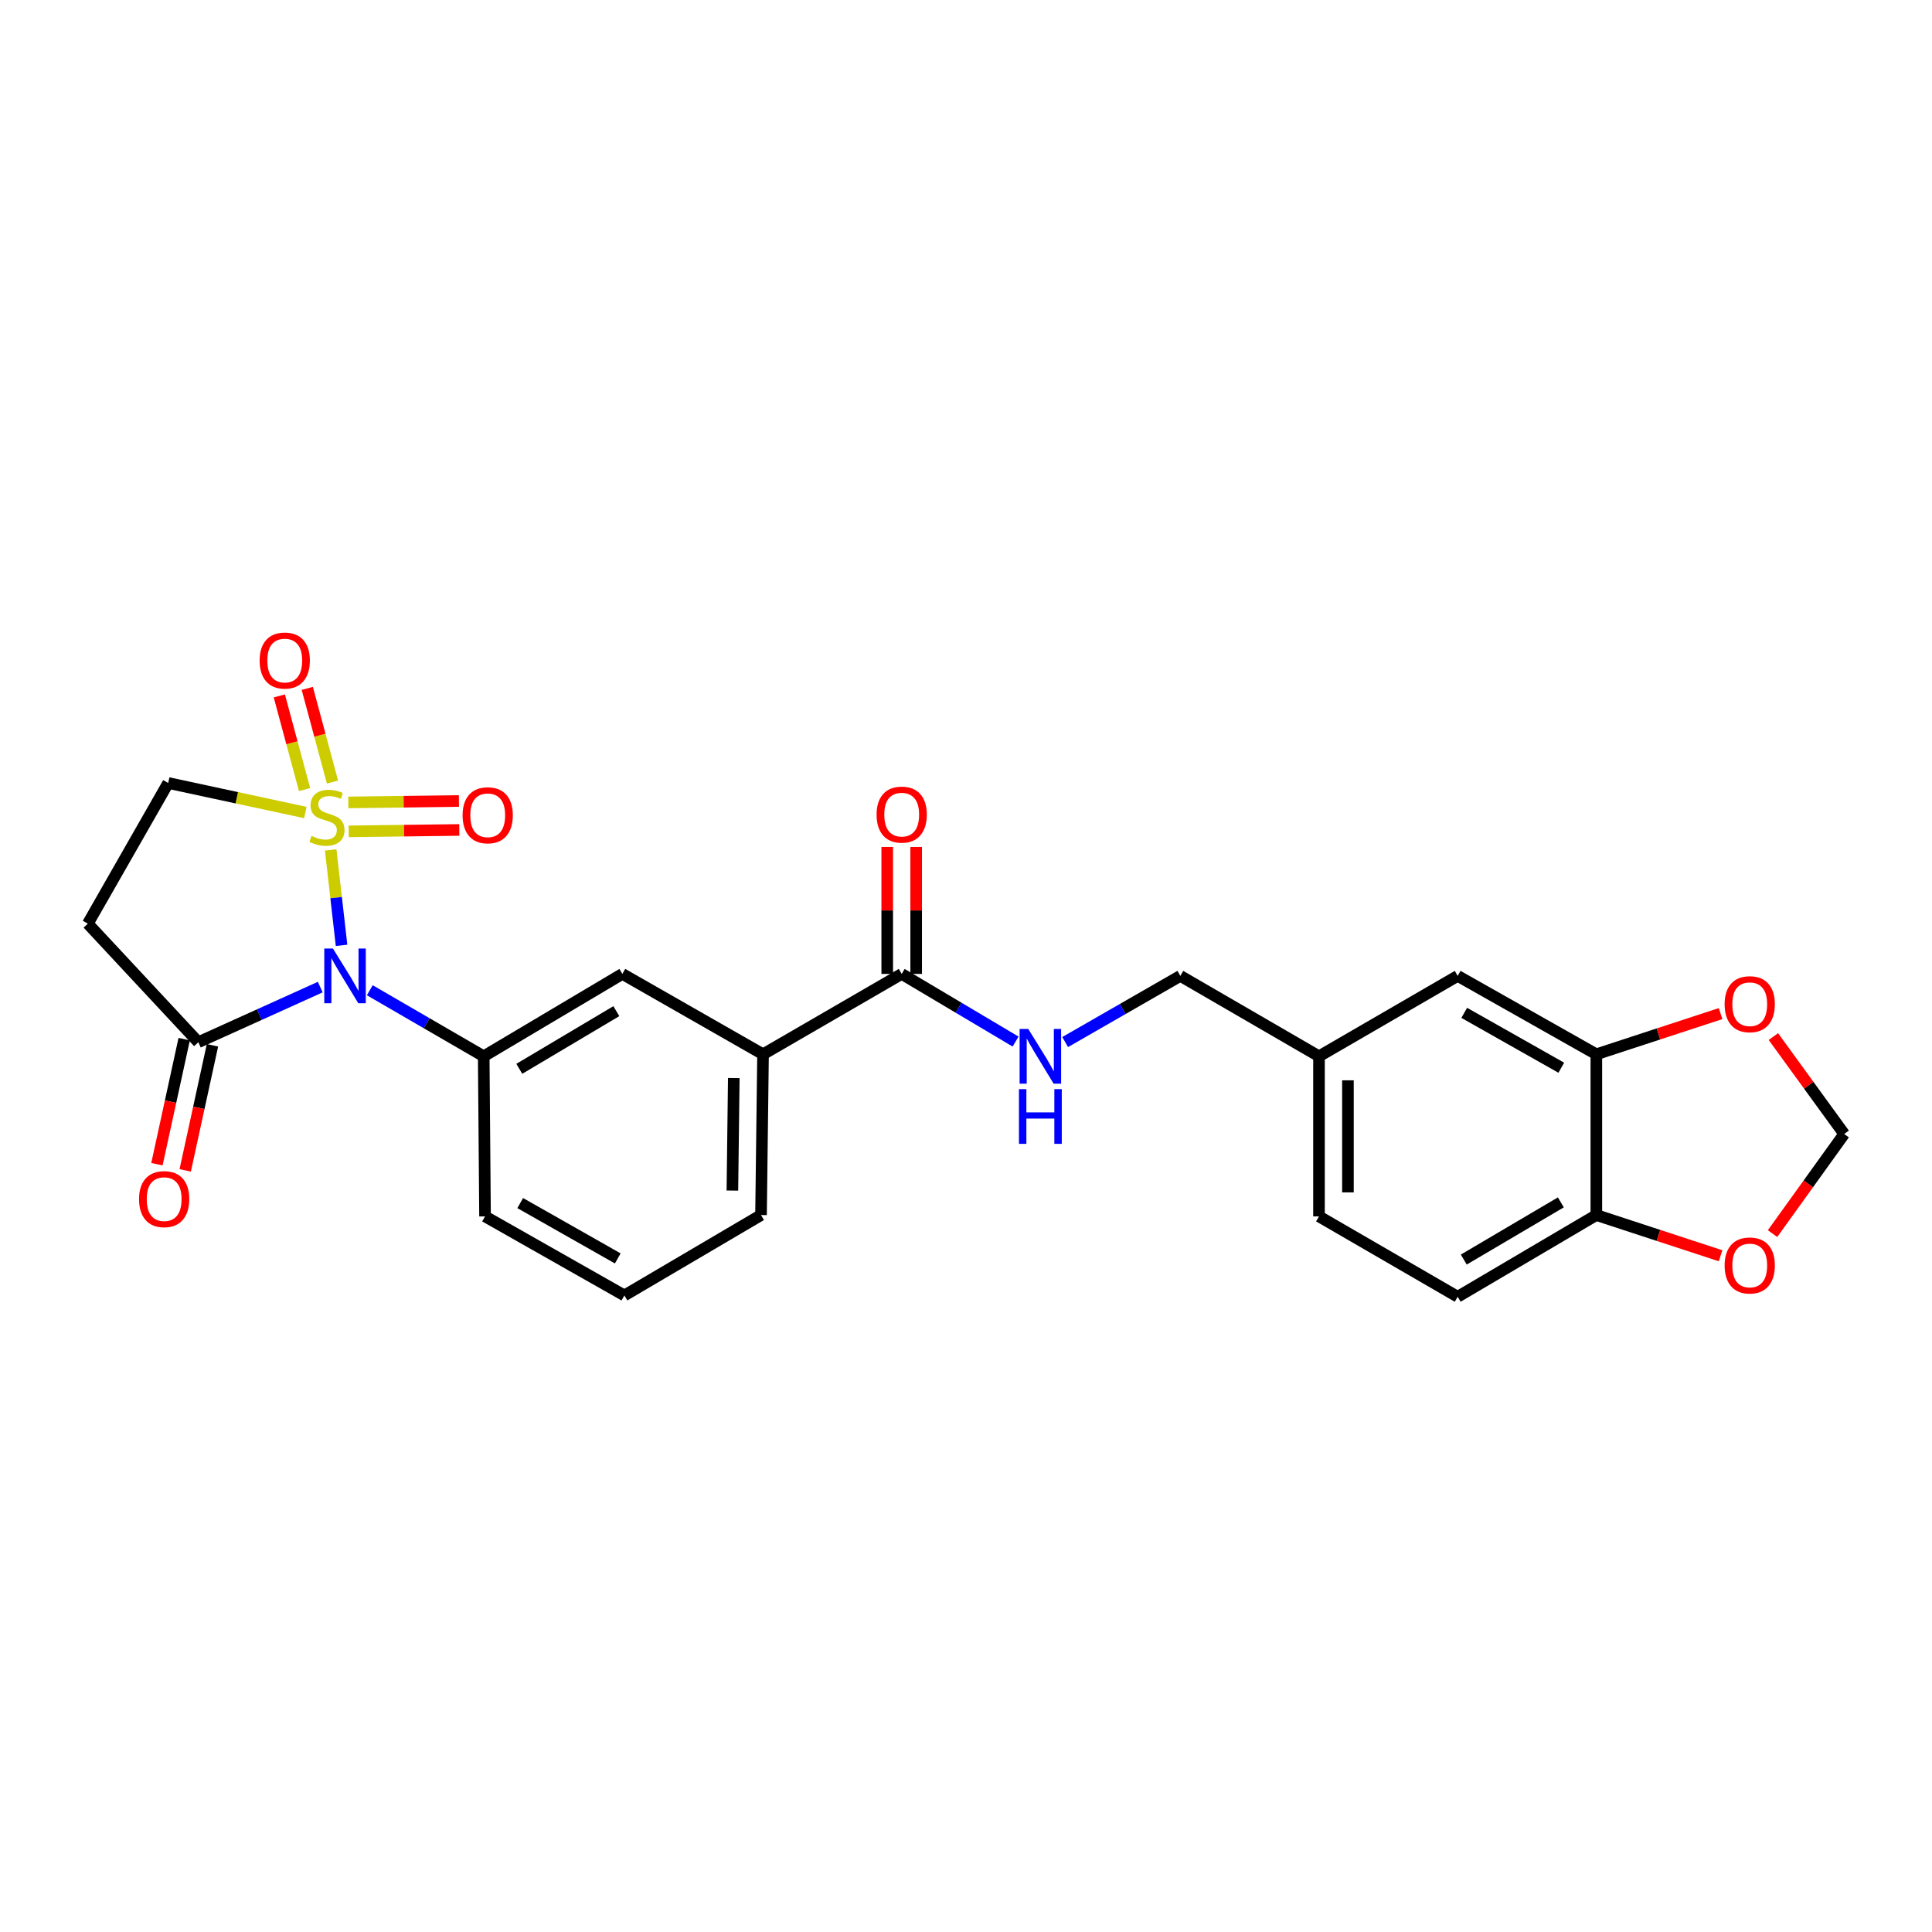 <?xml version='1.0' encoding='iso-8859-1'?>
<svg version='1.1' baseProfile='full'
              xmlns='http://www.w3.org/2000/svg'
                      xmlns:rdkit='http://www.rdkit.org/xml'
                      xmlns:xlink='http://www.w3.org/1999/xlink'
                  xml:space='preserve'
width='1000px' height='1000px' viewBox='0 0 1000 1000'>
<!-- END OF HEADER -->
<rect style='opacity:1.0;fill:#FFFFFF;stroke:none' width='1000' height='1000' x='0' y='0'> </rect>
<path class='bond-0' d='M 171.163,439.908 L 173.976,464.613' style='fill:none;fill-rule:evenodd;stroke:#CCCC00;stroke-width:6px;stroke-linecap:butt;stroke-linejoin:miter;stroke-opacity:1' />
<path class='bond-0' d='M 173.976,464.613 L 176.789,489.318' style='fill:none;fill-rule:evenodd;stroke:#0000FF;stroke-width:6px;stroke-linecap:butt;stroke-linejoin:miter;stroke-opacity:1' />
<path class='bond-5' d='M 158.052,420.554 L 122.555,412.915' style='fill:none;fill-rule:evenodd;stroke:#CCCC00;stroke-width:6px;stroke-linecap:butt;stroke-linejoin:miter;stroke-opacity:1' />
<path class='bond-5' d='M 122.555,412.915 L 87.058,405.275' style='fill:none;fill-rule:evenodd;stroke:#000000;stroke-width:6px;stroke-linecap:butt;stroke-linejoin:miter;stroke-opacity:1' />
<path class='bond-6' d='M 172.099,404.792 L 165.573,380.551' style='fill:none;fill-rule:evenodd;stroke:#CCCC00;stroke-width:6px;stroke-linecap:butt;stroke-linejoin:miter;stroke-opacity:1' />
<path class='bond-6' d='M 165.573,380.551 L 159.047,356.31' style='fill:none;fill-rule:evenodd;stroke:#FF0000;stroke-width:6px;stroke-linecap:butt;stroke-linejoin:miter;stroke-opacity:1' />
<path class='bond-6' d='M 157.634,408.687 L 151.108,384.446' style='fill:none;fill-rule:evenodd;stroke:#CCCC00;stroke-width:6px;stroke-linecap:butt;stroke-linejoin:miter;stroke-opacity:1' />
<path class='bond-6' d='M 151.108,384.446 L 144.581,360.205' style='fill:none;fill-rule:evenodd;stroke:#FF0000;stroke-width:6px;stroke-linecap:butt;stroke-linejoin:miter;stroke-opacity:1' />
<path class='bond-7' d='M 180.489,430.308 L 209.112,429.945' style='fill:none;fill-rule:evenodd;stroke:#CCCC00;stroke-width:6px;stroke-linecap:butt;stroke-linejoin:miter;stroke-opacity:1' />
<path class='bond-7' d='M 209.112,429.945 L 237.735,429.581' style='fill:none;fill-rule:evenodd;stroke:#FF0000;stroke-width:6px;stroke-linecap:butt;stroke-linejoin:miter;stroke-opacity:1' />
<path class='bond-7' d='M 180.299,415.329 L 208.922,414.965' style='fill:none;fill-rule:evenodd;stroke:#CCCC00;stroke-width:6px;stroke-linecap:butt;stroke-linejoin:miter;stroke-opacity:1' />
<path class='bond-7' d='M 208.922,414.965 L 237.545,414.602' style='fill:none;fill-rule:evenodd;stroke:#FF0000;stroke-width:6px;stroke-linecap:butt;stroke-linejoin:miter;stroke-opacity:1' />
<path class='bond-1' d='M 165.765,510.917 L 134.21,525.183' style='fill:none;fill-rule:evenodd;stroke:#0000FF;stroke-width:6px;stroke-linecap:butt;stroke-linejoin:miter;stroke-opacity:1' />
<path class='bond-1' d='M 134.21,525.183 L 102.655,539.449' style='fill:none;fill-rule:evenodd;stroke:#000000;stroke-width:6px;stroke-linecap:butt;stroke-linejoin:miter;stroke-opacity:1' />
<path class='bond-2' d='M 191.403,512.549 L 220.886,529.645' style='fill:none;fill-rule:evenodd;stroke:#0000FF;stroke-width:6px;stroke-linecap:butt;stroke-linejoin:miter;stroke-opacity:1' />
<path class='bond-2' d='M 220.886,529.645 L 250.369,546.74' style='fill:none;fill-rule:evenodd;stroke:#000000;stroke-width:6px;stroke-linecap:butt;stroke-linejoin:miter;stroke-opacity:1' />
<path class='bond-16' d='M 95.336,537.854 L 88.281,570.224' style='fill:none;fill-rule:evenodd;stroke:#000000;stroke-width:6px;stroke-linecap:butt;stroke-linejoin:miter;stroke-opacity:1' />
<path class='bond-16' d='M 88.281,570.224 L 81.225,602.593' style='fill:none;fill-rule:evenodd;stroke:#FF0000;stroke-width:6px;stroke-linecap:butt;stroke-linejoin:miter;stroke-opacity:1' />
<path class='bond-16' d='M 109.973,541.044 L 102.917,573.414' style='fill:none;fill-rule:evenodd;stroke:#000000;stroke-width:6px;stroke-linecap:butt;stroke-linejoin:miter;stroke-opacity:1' />
<path class='bond-16' d='M 102.917,573.414 L 95.862,605.784' style='fill:none;fill-rule:evenodd;stroke:#FF0000;stroke-width:6px;stroke-linecap:butt;stroke-linejoin:miter;stroke-opacity:1' />
<path class='bond-26' d='M 102.655,539.449 L 45.455,478.088' style='fill:none;fill-rule:evenodd;stroke:#000000;stroke-width:6px;stroke-linecap:butt;stroke-linejoin:miter;stroke-opacity:1' />
<path class='bond-8' d='M 250.369,546.74 L 322.133,504.096' style='fill:none;fill-rule:evenodd;stroke:#000000;stroke-width:6px;stroke-linecap:butt;stroke-linejoin:miter;stroke-opacity:1' />
<path class='bond-8' d='M 268.786,553.221 L 319.021,523.37' style='fill:none;fill-rule:evenodd;stroke:#000000;stroke-width:6px;stroke-linecap:butt;stroke-linejoin:miter;stroke-opacity:1' />
<path class='bond-23' d='M 250.369,546.74 L 251.052,629.606' style='fill:none;fill-rule:evenodd;stroke:#000000;stroke-width:6px;stroke-linecap:butt;stroke-linejoin:miter;stroke-opacity:1' />
<path class='bond-3' d='M 466.719,504.096 L 394.946,545.699' style='fill:none;fill-rule:evenodd;stroke:#000000;stroke-width:6px;stroke-linecap:butt;stroke-linejoin:miter;stroke-opacity:1' />
<path class='bond-11' d='M 466.719,504.096 L 496.191,521.607' style='fill:none;fill-rule:evenodd;stroke:#000000;stroke-width:6px;stroke-linecap:butt;stroke-linejoin:miter;stroke-opacity:1' />
<path class='bond-11' d='M 496.191,521.607 L 525.664,539.118' style='fill:none;fill-rule:evenodd;stroke:#0000FF;stroke-width:6px;stroke-linecap:butt;stroke-linejoin:miter;stroke-opacity:1' />
<path class='bond-18' d='M 474.209,504.096 L 474.209,471.241' style='fill:none;fill-rule:evenodd;stroke:#000000;stroke-width:6px;stroke-linecap:butt;stroke-linejoin:miter;stroke-opacity:1' />
<path class='bond-18' d='M 474.209,471.241 L 474.209,438.386' style='fill:none;fill-rule:evenodd;stroke:#FF0000;stroke-width:6px;stroke-linecap:butt;stroke-linejoin:miter;stroke-opacity:1' />
<path class='bond-18' d='M 459.228,504.096 L 459.228,471.241' style='fill:none;fill-rule:evenodd;stroke:#000000;stroke-width:6px;stroke-linecap:butt;stroke-linejoin:miter;stroke-opacity:1' />
<path class='bond-18' d='M 459.228,471.241 L 459.228,438.386' style='fill:none;fill-rule:evenodd;stroke:#FF0000;stroke-width:6px;stroke-linecap:butt;stroke-linejoin:miter;stroke-opacity:1' />
<path class='bond-4' d='M 45.455,478.088 L 87.058,405.275' style='fill:none;fill-rule:evenodd;stroke:#000000;stroke-width:6px;stroke-linecap:butt;stroke-linejoin:miter;stroke-opacity:1' />
<path class='bond-10' d='M 322.133,504.096 L 394.946,545.699' style='fill:none;fill-rule:evenodd;stroke:#000000;stroke-width:6px;stroke-linecap:butt;stroke-linejoin:miter;stroke-opacity:1' />
<path class='bond-9' d='M 826.264,545.699 L 754.491,505.119' style='fill:none;fill-rule:evenodd;stroke:#000000;stroke-width:6px;stroke-linecap:butt;stroke-linejoin:miter;stroke-opacity:1' />
<path class='bond-9' d='M 808.125,552.653 L 757.884,524.247' style='fill:none;fill-rule:evenodd;stroke:#000000;stroke-width:6px;stroke-linecap:butt;stroke-linejoin:miter;stroke-opacity:1' />
<path class='bond-13' d='M 826.264,545.699 L 858.417,535.167' style='fill:none;fill-rule:evenodd;stroke:#000000;stroke-width:6px;stroke-linecap:butt;stroke-linejoin:miter;stroke-opacity:1' />
<path class='bond-13' d='M 858.417,535.167 L 890.571,524.634' style='fill:none;fill-rule:evenodd;stroke:#FF0000;stroke-width:6px;stroke-linecap:butt;stroke-linejoin:miter;stroke-opacity:1' />
<path class='bond-28' d='M 826.264,545.699 L 826.264,628.907' style='fill:none;fill-rule:evenodd;stroke:#000000;stroke-width:6px;stroke-linecap:butt;stroke-linejoin:miter;stroke-opacity:1' />
<path class='bond-27' d='M 394.946,545.699 L 393.906,628.907' style='fill:none;fill-rule:evenodd;stroke:#000000;stroke-width:6px;stroke-linecap:butt;stroke-linejoin:miter;stroke-opacity:1' />
<path class='bond-27' d='M 379.811,557.993 L 379.083,616.238' style='fill:none;fill-rule:evenodd;stroke:#000000;stroke-width:6px;stroke-linecap:butt;stroke-linejoin:miter;stroke-opacity:1' />
<path class='bond-21' d='M 551.32,539.37 L 581.129,522.244' style='fill:none;fill-rule:evenodd;stroke:#0000FF;stroke-width:6px;stroke-linecap:butt;stroke-linejoin:miter;stroke-opacity:1' />
<path class='bond-21' d='M 581.129,522.244 L 610.938,505.119' style='fill:none;fill-rule:evenodd;stroke:#000000;stroke-width:6px;stroke-linecap:butt;stroke-linejoin:miter;stroke-opacity:1' />
<path class='bond-12' d='M 826.264,628.907 L 754.491,671.201' style='fill:none;fill-rule:evenodd;stroke:#000000;stroke-width:6px;stroke-linecap:butt;stroke-linejoin:miter;stroke-opacity:1' />
<path class='bond-12' d='M 807.892,622.345 L 757.652,651.951' style='fill:none;fill-rule:evenodd;stroke:#000000;stroke-width:6px;stroke-linecap:butt;stroke-linejoin:miter;stroke-opacity:1' />
<path class='bond-14' d='M 826.264,628.907 L 858.417,639.443' style='fill:none;fill-rule:evenodd;stroke:#000000;stroke-width:6px;stroke-linecap:butt;stroke-linejoin:miter;stroke-opacity:1' />
<path class='bond-14' d='M 858.417,639.443 L 890.571,649.979' style='fill:none;fill-rule:evenodd;stroke:#FF0000;stroke-width:6px;stroke-linecap:butt;stroke-linejoin:miter;stroke-opacity:1' />
<path class='bond-15' d='M 917.898,536.531 L 936.222,561.742' style='fill:none;fill-rule:evenodd;stroke:#FF0000;stroke-width:6px;stroke-linecap:butt;stroke-linejoin:miter;stroke-opacity:1' />
<path class='bond-15' d='M 936.222,561.742 L 954.545,586.954' style='fill:none;fill-rule:evenodd;stroke:#000000;stroke-width:6px;stroke-linecap:butt;stroke-linejoin:miter;stroke-opacity:1' />
<path class='bond-29' d='M 917.464,638.51 L 936.005,612.732' style='fill:none;fill-rule:evenodd;stroke:#FF0000;stroke-width:6px;stroke-linecap:butt;stroke-linejoin:miter;stroke-opacity:1' />
<path class='bond-29' d='M 936.005,612.732 L 954.545,586.954' style='fill:none;fill-rule:evenodd;stroke:#000000;stroke-width:6px;stroke-linecap:butt;stroke-linejoin:miter;stroke-opacity:1' />
<path class='bond-17' d='M 754.491,505.119 L 682.71,546.74' style='fill:none;fill-rule:evenodd;stroke:#000000;stroke-width:6px;stroke-linecap:butt;stroke-linejoin:miter;stroke-opacity:1' />
<path class='bond-19' d='M 754.491,671.201 L 682.71,629.606' style='fill:none;fill-rule:evenodd;stroke:#000000;stroke-width:6px;stroke-linecap:butt;stroke-linejoin:miter;stroke-opacity:1' />
<path class='bond-20' d='M 682.71,546.74 L 610.938,505.119' style='fill:none;fill-rule:evenodd;stroke:#000000;stroke-width:6px;stroke-linecap:butt;stroke-linejoin:miter;stroke-opacity:1' />
<path class='bond-22' d='M 682.71,546.74 L 682.71,629.606' style='fill:none;fill-rule:evenodd;stroke:#000000;stroke-width:6px;stroke-linecap:butt;stroke-linejoin:miter;stroke-opacity:1' />
<path class='bond-22' d='M 697.691,559.17 L 697.691,617.176' style='fill:none;fill-rule:evenodd;stroke:#000000;stroke-width:6px;stroke-linecap:butt;stroke-linejoin:miter;stroke-opacity:1' />
<path class='bond-25' d='M 251.052,629.606 L 323.182,670.519' style='fill:none;fill-rule:evenodd;stroke:#000000;stroke-width:6px;stroke-linecap:butt;stroke-linejoin:miter;stroke-opacity:1' />
<path class='bond-25' d='M 269.262,622.713 L 319.753,651.352' style='fill:none;fill-rule:evenodd;stroke:#000000;stroke-width:6px;stroke-linecap:butt;stroke-linejoin:miter;stroke-opacity:1' />
<path class='bond-24' d='M 393.906,628.907 L 323.182,670.519' style='fill:none;fill-rule:evenodd;stroke:#000000;stroke-width:6px;stroke-linecap:butt;stroke-linejoin:miter;stroke-opacity:1' />
<path  class='atom-0' d='M 161.234 432.68
Q 161.554 432.8, 162.874 433.36
Q 164.194 433.92, 165.634 434.28
Q 167.114 434.6, 168.554 434.6
Q 171.234 434.6, 172.794 433.32
Q 174.354 432, 174.354 429.72
Q 174.354 428.16, 173.554 427.2
Q 172.794 426.24, 171.594 425.72
Q 170.394 425.2, 168.394 424.6
Q 165.874 423.84, 164.354 423.12
Q 162.874 422.4, 161.794 420.88
Q 160.754 419.36, 160.754 416.8
Q 160.754 413.24, 163.154 411.04
Q 165.594 408.84, 170.394 408.84
Q 173.674 408.84, 177.394 410.4
L 176.474 413.48
Q 173.074 412.08, 170.514 412.08
Q 167.754 412.08, 166.234 413.24
Q 164.714 414.36, 164.754 416.32
Q 164.754 417.84, 165.514 418.76
Q 166.314 419.68, 167.434 420.2
Q 168.594 420.72, 170.514 421.32
Q 173.074 422.12, 174.594 422.92
Q 176.114 423.72, 177.194 425.36
Q 178.314 426.96, 178.314 429.72
Q 178.314 433.64, 175.674 435.76
Q 173.074 437.84, 168.714 437.84
Q 166.194 437.84, 164.274 437.28
Q 162.394 436.76, 160.154 435.84
L 161.234 432.68
' fill='#CCCC00'/>
<path  class='atom-1' d='M 172.328 490.959
L 181.608 505.959
Q 182.528 507.439, 184.008 510.119
Q 185.488 512.799, 185.568 512.959
L 185.568 490.959
L 189.328 490.959
L 189.328 519.279
L 185.448 519.279
L 175.488 502.879
Q 174.328 500.959, 173.088 498.759
Q 171.888 496.559, 171.528 495.879
L 171.528 519.279
L 167.848 519.279
L 167.848 490.959
L 172.328 490.959
' fill='#0000FF'/>
<path  class='atom-7' d='M 134.388 341.897
Q 134.388 335.097, 137.748 331.297
Q 141.108 327.497, 147.388 327.497
Q 153.668 327.497, 157.028 331.297
Q 160.388 335.097, 160.388 341.897
Q 160.388 348.777, 156.988 352.697
Q 153.588 356.577, 147.388 356.577
Q 141.148 356.577, 137.748 352.697
Q 134.388 348.817, 134.388 341.897
M 147.388 353.377
Q 151.708 353.377, 154.028 350.497
Q 156.388 347.577, 156.388 341.897
Q 156.388 336.337, 154.028 333.537
Q 151.708 330.697, 147.388 330.697
Q 143.068 330.697, 140.708 333.497
Q 138.388 336.297, 138.388 341.897
Q 138.388 347.617, 140.708 350.497
Q 143.068 353.377, 147.388 353.377
' fill='#FF0000'/>
<path  class='atom-8' d='M 239.441 421.983
Q 239.441 415.183, 242.801 411.383
Q 246.161 407.583, 252.441 407.583
Q 258.721 407.583, 262.081 411.383
Q 265.441 415.183, 265.441 421.983
Q 265.441 428.863, 262.041 432.783
Q 258.641 436.663, 252.441 436.663
Q 246.201 436.663, 242.801 432.783
Q 239.441 428.903, 239.441 421.983
M 252.441 433.463
Q 256.761 433.463, 259.081 430.583
Q 261.441 427.663, 261.441 421.983
Q 261.441 416.423, 259.081 413.623
Q 256.761 410.783, 252.441 410.783
Q 248.121 410.783, 245.761 413.583
Q 243.441 416.383, 243.441 421.983
Q 243.441 427.703, 245.761 430.583
Q 248.121 433.463, 252.441 433.463
' fill='#FF0000'/>
<path  class='atom-12' d='M 532.231 532.58
L 541.511 547.58
Q 542.431 549.06, 543.911 551.74
Q 545.391 554.42, 545.471 554.58
L 545.471 532.58
L 549.231 532.58
L 549.231 560.9
L 545.351 560.9
L 535.391 544.5
Q 534.231 542.58, 532.991 540.38
Q 531.791 538.18, 531.431 537.5
L 531.431 560.9
L 527.751 560.9
L 527.751 532.58
L 532.231 532.58
' fill='#0000FF'/>
<path  class='atom-12' d='M 527.411 563.732
L 531.251 563.732
L 531.251 575.772
L 545.731 575.772
L 545.731 563.732
L 549.571 563.732
L 549.571 592.052
L 545.731 592.052
L 545.731 578.972
L 531.251 578.972
L 531.251 592.052
L 527.411 592.052
L 527.411 563.732
' fill='#0000FF'/>
<path  class='atom-14' d='M 892.66 519.772
Q 892.66 512.972, 896.02 509.172
Q 899.38 505.372, 905.66 505.372
Q 911.94 505.372, 915.3 509.172
Q 918.66 512.972, 918.66 519.772
Q 918.66 526.652, 915.26 530.572
Q 911.86 534.452, 905.66 534.452
Q 899.42 534.452, 896.02 530.572
Q 892.66 526.692, 892.66 519.772
M 905.66 531.252
Q 909.98 531.252, 912.3 528.372
Q 914.66 525.452, 914.66 519.772
Q 914.66 514.212, 912.3 511.412
Q 909.98 508.572, 905.66 508.572
Q 901.34 508.572, 898.98 511.372
Q 896.66 514.172, 896.66 519.772
Q 896.66 525.492, 898.98 528.372
Q 901.34 531.252, 905.66 531.252
' fill='#FF0000'/>
<path  class='atom-15' d='M 892.66 655.003
Q 892.66 648.203, 896.02 644.403
Q 899.38 640.603, 905.66 640.603
Q 911.94 640.603, 915.3 644.403
Q 918.66 648.203, 918.66 655.003
Q 918.66 661.883, 915.26 665.803
Q 911.86 669.683, 905.66 669.683
Q 899.42 669.683, 896.02 665.803
Q 892.66 661.923, 892.66 655.003
M 905.66 666.483
Q 909.98 666.483, 912.3 663.603
Q 914.66 660.683, 914.66 655.003
Q 914.66 649.443, 912.3 646.643
Q 909.98 643.803, 905.66 643.803
Q 901.34 643.803, 898.98 646.603
Q 896.66 649.403, 896.66 655.003
Q 896.66 660.723, 898.98 663.603
Q 901.34 666.483, 905.66 666.483
' fill='#FF0000'/>
<path  class='atom-17' d='M 71.969 620.664
Q 71.969 613.864, 75.329 610.064
Q 78.689 606.264, 84.969 606.264
Q 91.249 606.264, 94.609 610.064
Q 97.969 613.864, 97.969 620.664
Q 97.969 627.544, 94.569 631.464
Q 91.169 635.344, 84.969 635.344
Q 78.729 635.344, 75.329 631.464
Q 71.969 627.584, 71.969 620.664
M 84.969 632.144
Q 89.289 632.144, 91.609 629.264
Q 93.969 626.344, 93.969 620.664
Q 93.969 615.104, 91.609 612.304
Q 89.289 609.464, 84.969 609.464
Q 80.649 609.464, 78.289 612.264
Q 75.969 615.064, 75.969 620.664
Q 75.969 626.384, 78.289 629.264
Q 80.649 632.144, 84.969 632.144
' fill='#FF0000'/>
<path  class='atom-19' d='M 453.719 421.642
Q 453.719 414.842, 457.079 411.042
Q 460.439 407.242, 466.719 407.242
Q 472.999 407.242, 476.359 411.042
Q 479.719 414.842, 479.719 421.642
Q 479.719 428.522, 476.319 432.442
Q 472.919 436.322, 466.719 436.322
Q 460.479 436.322, 457.079 432.442
Q 453.719 428.562, 453.719 421.642
M 466.719 433.122
Q 471.039 433.122, 473.359 430.242
Q 475.719 427.322, 475.719 421.642
Q 475.719 416.082, 473.359 413.282
Q 471.039 410.442, 466.719 410.442
Q 462.399 410.442, 460.039 413.242
Q 457.719 416.042, 457.719 421.642
Q 457.719 427.362, 460.039 430.242
Q 462.399 433.122, 466.719 433.122
' fill='#FF0000'/>
</svg>
